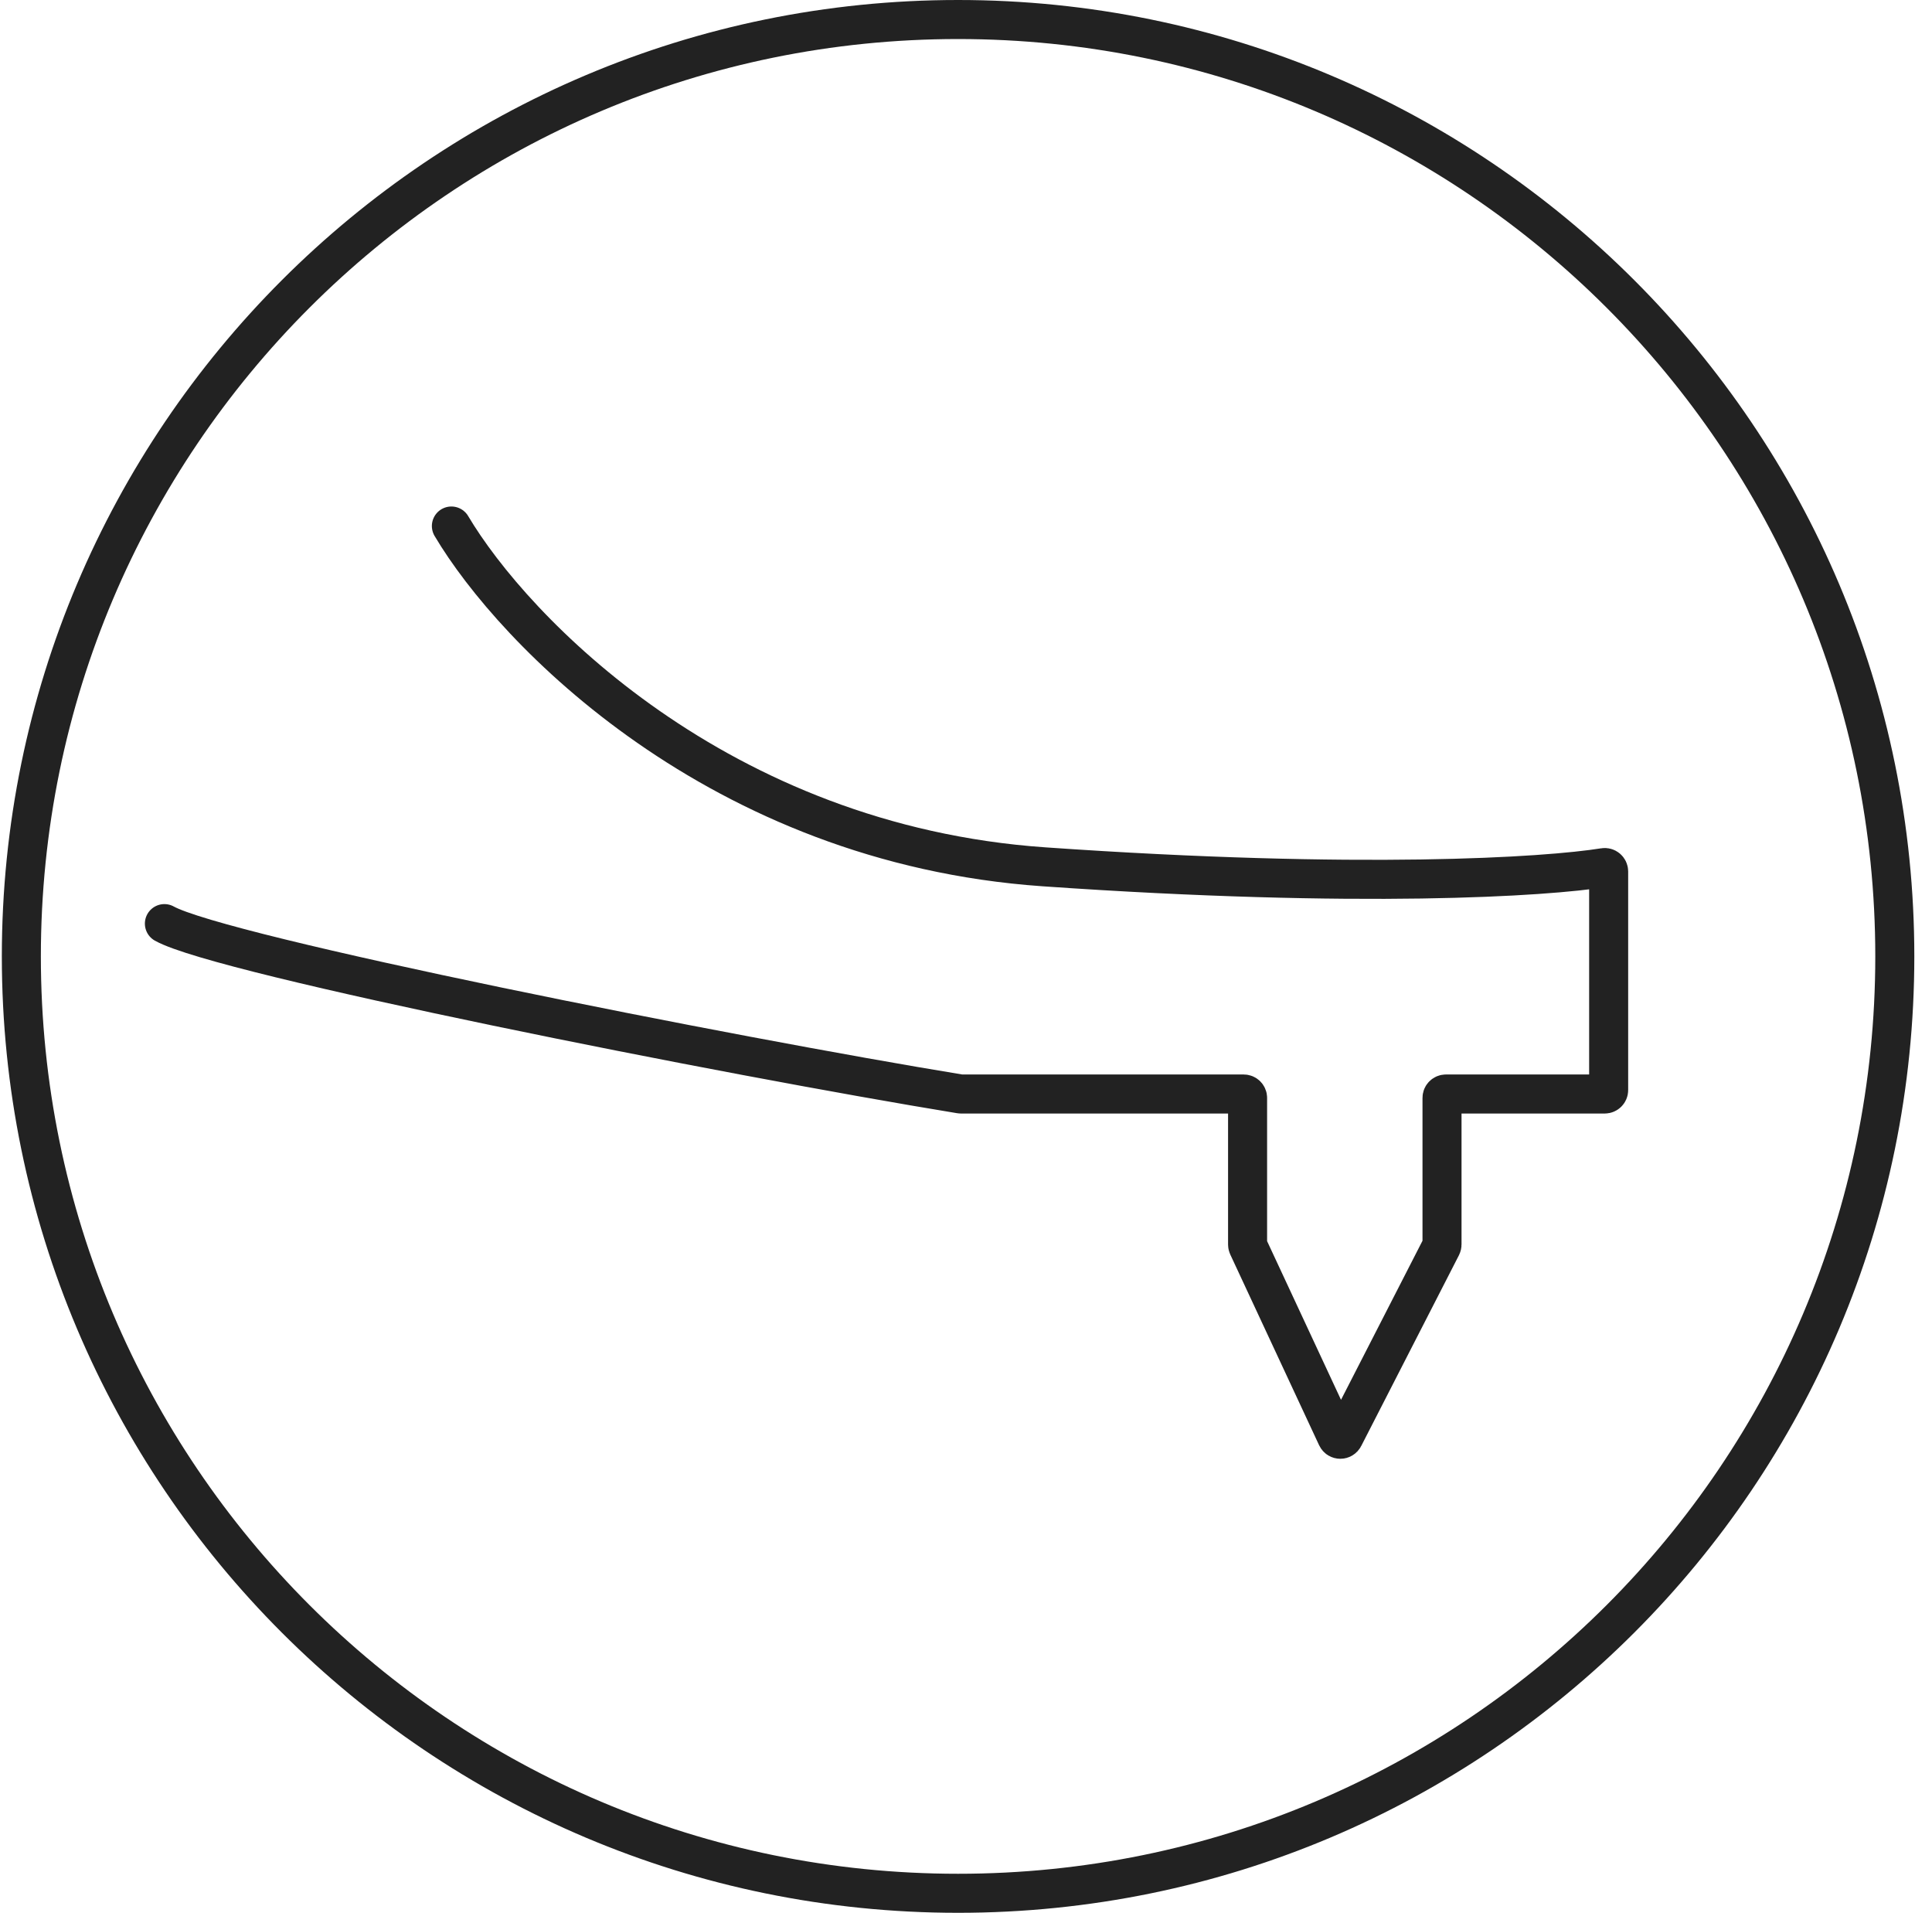 <svg width="99" height="98" viewBox="0 0 99 98" fill="none" xmlns="http://www.w3.org/2000/svg">
<path d="M97.094 49C97.094 75.51 75.603 97 49.094 97C22.584 97 1.094 75.51 1.094 49C1.094 22.49 22.584 1 49.094 1C75.603 1 97.094 22.49 97.094 49Z" stroke="#222222" stroke-width="2"/>
<path d="M23.13 26.95C26.293 32.285 36.793 43.246 53.492 44.41C69.739 45.542 79.22 44.93 82.198 44.45C82.321 44.43 82.431 44.525 82.431 44.649V55.85C82.431 55.96 82.342 56.05 82.231 56.05H74.092C73.981 56.05 73.892 56.139 73.892 56.25V63.762C73.892 63.793 73.884 63.825 73.87 63.853L68.86 73.631C68.784 73.779 68.571 73.775 68.501 73.624L63.948 63.85C63.936 63.824 63.929 63.795 63.929 63.766V56.25C63.929 56.139 63.84 56.05 63.729 56.05H49.239C49.228 56.05 49.218 56.049 49.207 56.047C37.34 54.105 11.353 48.953 8.424 47.32" stroke="#222222" stroke-width="2" stroke-linecap="round"/>
</svg>
